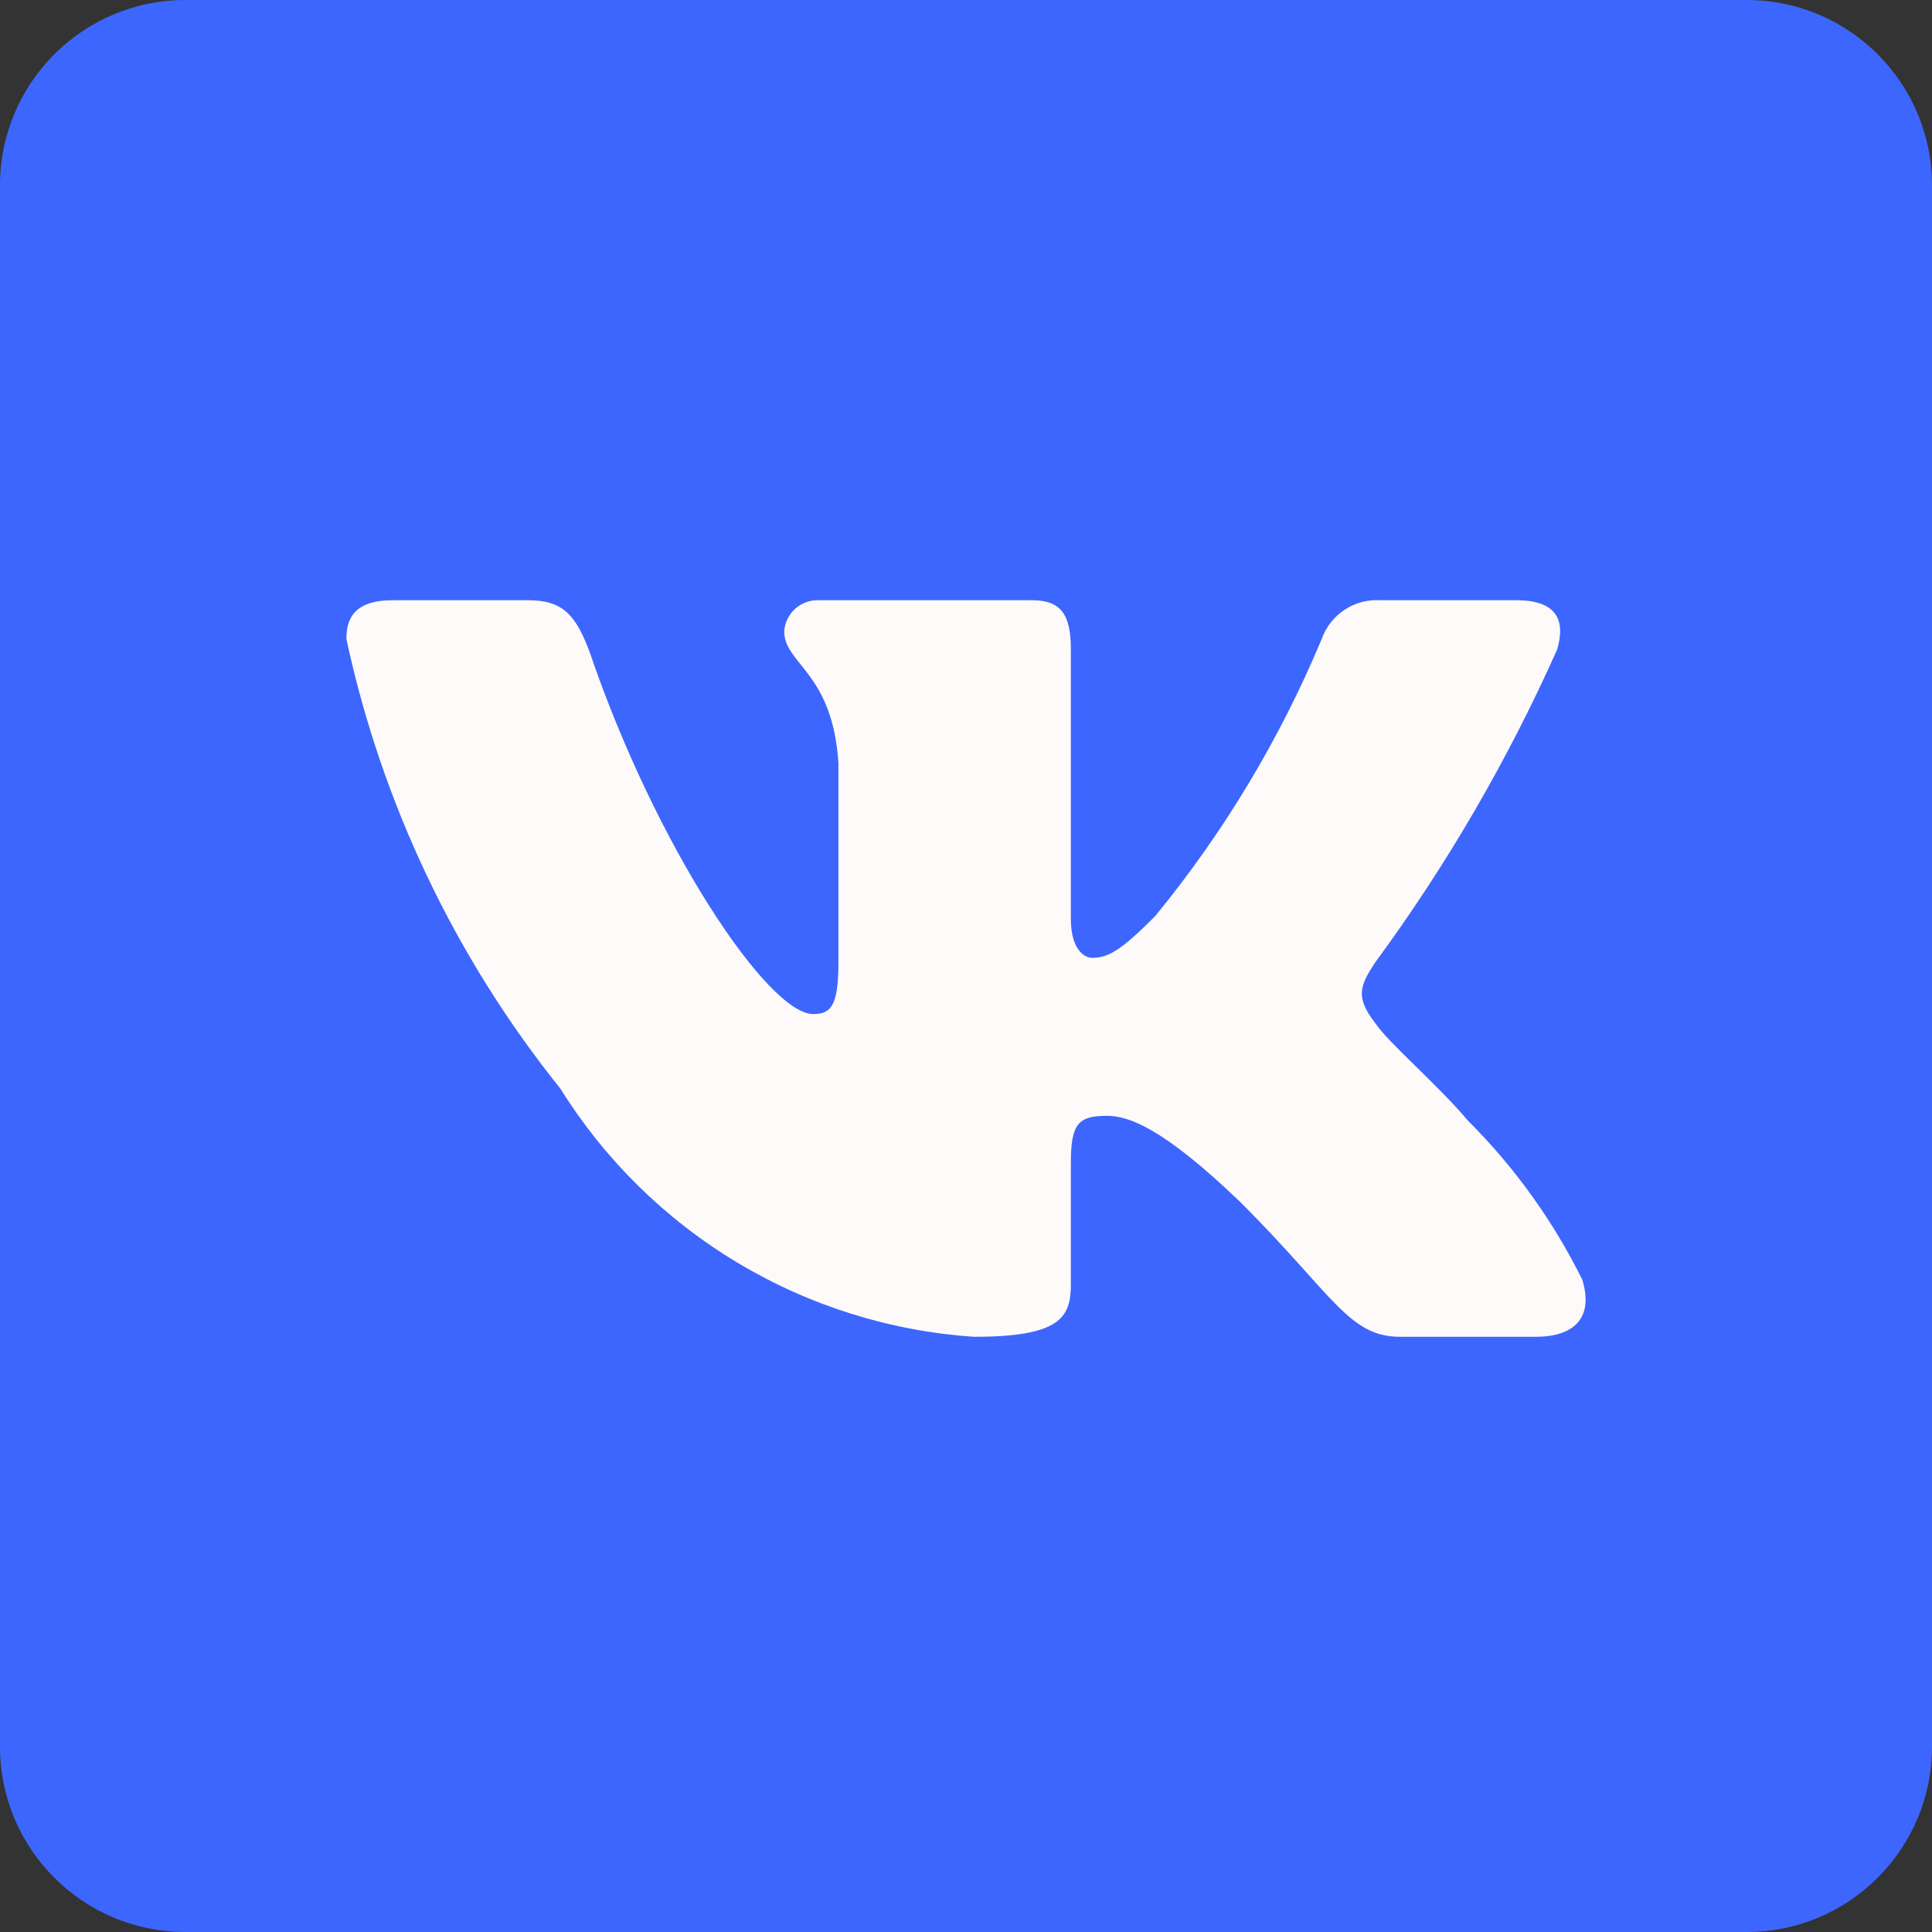 <?xml version="1.0" encoding="UTF-8"?> <svg xmlns="http://www.w3.org/2000/svg" width="396" height="396" viewBox="0 0 396 396" fill="none"><rect x="0" y="0" width="396" height="396" fill="#333333" stroke="none"/><g clip-path="url(#clip0_2891_1363)"><path d="M358 0H38C17.013 0 0 17.013 0 38V358C0 378.987 17.013 396 38 396H358C378.987 396 396 378.987 396 358V38C396 17.013 378.987 0 358 0Z" fill="#3D66FF"></path><path d="M286.992 274H314.784C322.726 274 326.696 270.028 324.313 262.28C318.33 250.217 310.417 239.213 300.889 229.702C294.337 221.954 284.609 213.81 281.831 209.639C277.662 204.275 278.853 201.891 281.831 197.323C296.527 177.332 309.039 155.821 319.152 133.16C320.939 127.2 319.152 123.029 310.814 123.029H283.022C280.413 122.848 277.817 123.527 275.63 124.962C273.443 126.397 271.786 128.509 270.911 130.975C262.346 151.471 250.843 170.609 236.765 187.788C230.214 194.343 227.435 196.329 223.862 196.329C222.075 196.329 219.494 194.343 219.494 188.384V133.16C219.494 126.008 217.509 123.029 211.554 123.029H167.878C166.095 122.95 164.351 123.57 163.016 124.757C161.682 125.944 160.862 127.604 160.732 129.386C160.732 136.139 170.657 137.729 171.848 156.401V197.323C171.848 206.262 170.261 207.851 166.687 207.851C157.357 207.851 134.328 173.286 120.829 133.558C118.05 126.207 115.469 123.029 108.322 123.029H80.529C72.588 123.029 71 126.803 71 130.975C78.26 164.695 93.282 196.256 114.873 223.146C123.968 237.735 136.396 249.953 151.134 258.794C165.871 267.636 182.497 272.847 199.642 274C217.31 274 219.494 270.028 219.494 263.273V238.244C219.494 230.298 221.083 228.709 226.839 228.709C231.008 228.709 237.956 230.696 254.434 246.587C273.294 265.458 276.47 274 286.992 274Z" fill="#FFFAFA"></path></g><defs><clipPath id="clip0_2891_1363"><rect width="396" height="396" fill="white"></rect></clipPath></defs></svg> 
